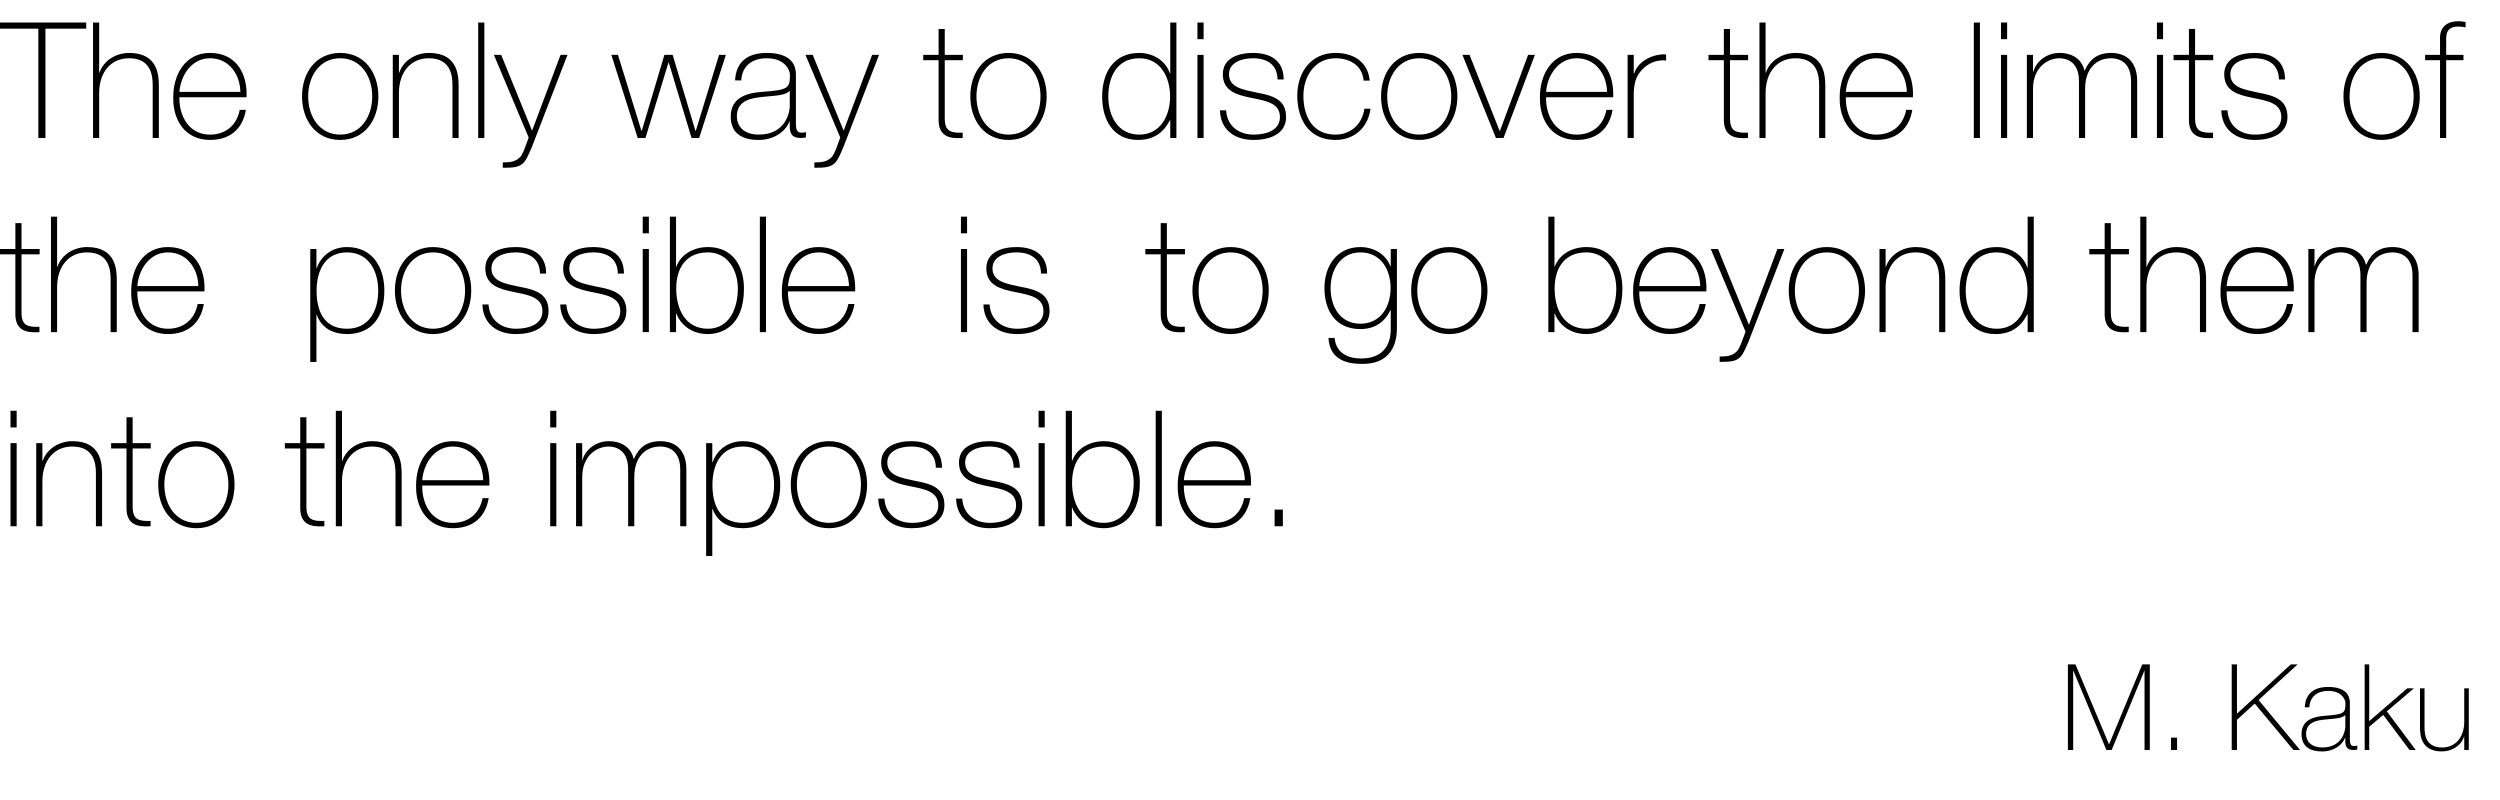 <?xml version="1.0" encoding="utf-8"?>
<!-- Generator: Adobe Illustrator 16.0.0, SVG Export Plug-In . SVG Version: 6.00 Build 0)  -->
<!DOCTYPE svg PUBLIC "-//W3C//DTD SVG 1.1//EN" "http://www.w3.org/Graphics/SVG/1.1/DTD/svg11.dtd">
<svg version="1.1" id="Layer_1" xmlns="http://www.w3.org/2000/svg" xmlns:xlink="http://www.w3.org/1999/xlink" x="0px" y="0px"
	 width="250px" height="80px" viewBox="0 0 250 80" enable-background="new 0 0 250 80" xml:space="preserve">
<g>
	<path d="M-0.227,2.866V2.252h8.848v0.614H4.545V13.8H3.833V2.866H-0.227z"/>
	<path d="M9.917,2.252v5.014h0.032c0.42-1.245,1.682-1.973,2.976-1.973c2.928,0,2.96,2.345,2.96,3.364V13.8H15.27V8.543
		c0-0.857-0.097-2.717-2.361-2.717c-1.86,0-2.992,1.439-2.992,3.478V13.8H9.302V2.252H9.917z"/>
	<path d="M17.94,9.725c-0.032,1.957,1.003,3.736,3.057,3.736c1.569,0,2.685-0.938,2.976-2.475h0.615
		c-0.323,1.941-1.617,3.008-3.59,3.008c-2.426,0-3.704-1.908-3.672-4.205c-0.032-2.281,1.165-4.497,3.672-4.497
		c2.604,0,3.769,2.054,3.655,4.432H17.94z M24.038,9.19c-0.032-1.747-1.132-3.364-3.041-3.364c-1.844,0-2.928,1.715-3.057,3.364
		H24.038z"/>
	<path d="M34.02,5.292c2.442,0,3.817,1.99,3.817,4.351s-1.375,4.351-3.817,4.351c-2.442,0-3.817-1.989-3.817-4.351
		S31.578,5.292,34.02,5.292z M34.02,13.46c2.087,0,3.203-1.828,3.203-3.817s-1.116-3.817-3.203-3.817
		c-2.086,0-3.202,1.828-3.202,3.817S31.934,13.46,34.02,13.46z"/>
	<path d="M39.278,5.487h0.615v1.779h0.032c0.42-1.245,1.682-1.973,2.976-1.973c2.928,0,2.96,2.345,2.96,3.364V13.8h-0.615V8.543
		c0-0.857-0.097-2.717-2.361-2.717c-1.86,0-2.992,1.439-2.992,3.478V13.8h-0.615V5.487z"/>
	<path d="M48.435,2.252V13.8H47.82V2.252H48.435z"/>
	<path d="M49.39,5.487h0.728l3.089,7.585l2.847-7.585h0.695l-3.558,9.203c-0.34,0.809-0.615,1.439-0.971,1.714
		c-0.437,0.34-1.003,0.372-1.941,0.372v-0.534c0.874,0,1.31-0.113,1.731-0.534c0.242-0.243,0.469-0.857,0.857-1.957L49.39,5.487z"/>
	<path d="M64.143,13.089h0.032l2.265-7.602h0.825l2.281,7.602h0.032l2.329-7.602h0.679L69.917,13.8h-0.76l-2.281-7.537h-0.032
		L64.547,13.8h-0.776l-2.636-8.313h0.663L64.143,13.089z"/>
	<path d="M79.591,12.264c0,0.485,0,1.003,0.55,1.003c0.113,0,0.259-0.016,0.453-0.049v0.518c-0.178,0.033-0.34,0.065-0.501,0.065
		c-0.97,0-1.116-0.534-1.116-1.213V12.15h-0.033c-0.388,0.987-1.504,1.844-3.089,1.844c-1.569,0-2.782-0.598-2.782-2.345
		c0-1.941,1.682-2.345,3.057-2.458c2.75-0.194,2.863-0.372,2.863-1.73c0-0.372-0.42-1.634-2.313-1.634
		c-1.488,0-2.475,0.776-2.556,2.216H73.51c0.081-1.828,1.213-2.75,3.17-2.75c1.456,0,2.911,0.453,2.911,2.167V12.264z M78.977,9.077
		c-0.485,0.55-1.812,0.485-3.009,0.647c-1.456,0.162-2.28,0.679-2.28,1.924c0,1.003,0.728,1.812,2.184,1.812
		c2.798,0,3.105-2.394,3.105-2.831V9.077z"/>
	<path d="M80.547,5.487h0.728l3.089,7.585l2.847-7.585h0.695l-3.558,9.203c-0.34,0.809-0.615,1.439-0.971,1.714
		c-0.437,0.34-1.003,0.372-1.941,0.372v-0.534c0.874,0,1.31-0.113,1.73-0.534c0.243-0.243,0.469-0.857,0.857-1.957L80.547,5.487z"/>
	<path d="M96.287,6.021h-1.812v5.807c0,1.342,0.63,1.472,1.795,1.439V13.8c-1.262,0.081-2.475-0.097-2.41-1.973V6.021h-1.537V5.487
		h1.537V2.899h0.615v2.588h1.812V6.021z"/>
	<path d="M100.849,5.292c2.442,0,3.817,1.99,3.817,4.351s-1.375,4.351-3.817,4.351c-2.442,0-3.817-1.989-3.817-4.351
		S98.407,5.292,100.849,5.292z M100.849,13.46c2.086,0,3.202-1.828,3.202-3.817s-1.116-3.817-3.202-3.817
		c-2.087,0-3.203,1.828-3.203,3.817S98.762,13.46,100.849,13.46z"/>
	<path d="M117.026,12.021h-0.032c-0.68,1.31-1.698,1.973-3.187,1.973c-2.507,0-3.591-2.038-3.591-4.334
		c0-2.458,1.197-4.367,3.704-4.367c1.358,0,2.637,0.744,3.073,2.054h0.032V2.252h0.614V13.8h-0.614V12.021z M117.009,9.66
		c0-1.941-0.954-3.833-3.089-3.833c-2.2,0-3.089,1.828-3.089,3.833c0,1.957,0.97,3.801,3.105,3.801
		C116.04,13.46,117.009,11.568,117.009,9.66z"/>
	<path d="M119.745,3.918V2.252h0.614v1.666H119.745z M119.745,13.8V5.487h0.614V13.8H119.745z"/>
	<path d="M122.608,11.035c0.097,1.537,1.245,2.426,2.749,2.426c1.084,0,2.637-0.323,2.637-1.763c0-1.407-1.424-1.618-2.847-1.909
		c-1.439-0.291-2.863-0.663-2.863-2.361c0-1.65,1.602-2.135,3.009-2.135c1.762,0,3.073,0.76,3.073,2.653h-0.615
		c-0.016-1.504-1.066-2.119-2.458-2.119c-1.132,0-2.394,0.421-2.394,1.602c0,1.326,1.423,1.537,2.766,1.828
		c1.65,0.307,2.943,0.695,2.943,2.442c0,1.795-1.795,2.296-3.25,2.296c-1.893,0-3.315-1.019-3.364-2.959H122.608z"/>
	<path d="M136.357,8.059c-0.113-1.472-1.311-2.232-2.814-2.232c-2.086,0-3.203,1.844-3.203,3.736c0,2.249,1.051,3.898,3.203,3.898
		c1.553,0,2.686-1.067,2.895-2.588h0.615c-0.275,1.99-1.715,3.122-3.51,3.122c-2.701,0-3.816-2.119-3.816-4.432
		s1.357-4.27,3.816-4.27c1.795,0,3.25,0.874,3.43,2.766H136.357z"/>
	<path d="M141.924,5.292c2.441,0,3.816,1.99,3.816,4.351s-1.375,4.351-3.816,4.351c-2.443,0-3.818-1.989-3.818-4.351
		S139.48,5.292,141.924,5.292z M141.924,13.46c2.086,0,3.201-1.828,3.201-3.817s-1.115-3.817-3.201-3.817
		c-2.088,0-3.203,1.828-3.203,3.817S139.836,13.46,141.924,13.46z"/>
	<path d="M150.352,13.8h-0.76l-3.348-8.313h0.711l3.008,7.602h0.033l2.814-7.602h0.68L150.352,13.8z"/>
	<path d="M154.607,9.725c-0.033,1.957,1.002,3.736,3.057,3.736c1.568,0,2.686-0.938,2.977-2.475h0.613
		c-0.322,1.941-1.617,3.008-3.59,3.008c-2.426,0-3.705-1.908-3.672-4.205c-0.033-2.281,1.164-4.497,3.672-4.497
		c2.604,0,3.768,2.054,3.654,4.432H154.607z M160.705,9.19c-0.033-1.747-1.133-3.364-3.041-3.364c-1.844,0-2.928,1.715-3.057,3.364
		H160.705z"/>
	<path d="M163.375,7.331h0.049c0.322-1.083,1.682-1.957,3.186-1.893v0.615c-0.646-0.081-1.553,0.081-2.297,0.809
		c-0.615,0.631-0.873,1.148-0.938,2.394V13.8h-0.615V5.487h0.615V7.331z"/>
	<path d="M174.813,6.021H173v5.807c0,1.342,0.631,1.472,1.795,1.439V13.8c-1.262,0.081-2.475-0.097-2.41-1.973V6.021h-1.535V5.487
		h1.535V2.899H173v2.588h1.813V6.021z"/>
	<path d="M176.559,2.252v5.014h0.033c0.42-1.245,1.682-1.973,2.975-1.973c2.928,0,2.961,2.345,2.961,3.364V13.8h-0.615V8.543
		c0-0.857-0.096-2.717-2.361-2.717c-1.859,0-2.992,1.439-2.992,3.478V13.8h-0.615V2.252H176.559z"/>
	<path d="M184.584,9.725c-0.033,1.957,1.002,3.736,3.057,3.736c1.568,0,2.686-0.938,2.977-2.475h0.613
		c-0.322,1.941-1.617,3.008-3.59,3.008c-2.426,0-3.705-1.908-3.672-4.205c-0.033-2.281,1.164-4.497,3.672-4.497
		c2.604,0,3.768,2.054,3.654,4.432H184.584z M190.682,9.19c-0.033-1.747-1.133-3.364-3.041-3.364c-1.844,0-2.928,1.715-3.057,3.364
		H190.682z"/>
	<path d="M197.994,2.252V13.8h-0.613V2.252H197.994z"/>
	<path d="M200.098,3.918V2.252h0.615v1.666H200.098z M200.098,13.8V5.487h0.615V13.8H200.098z"/>
	<path d="M202.686,5.487h0.615v1.698h0.033c0.258-1.051,1.357-1.893,2.604-1.893c1.584,0,2.328,0.906,2.506,1.763h0.033
		c0.484-1.132,1.293-1.763,2.637-1.763c1.504,0,2.604,0.874,2.604,2.831V13.8h-0.615V8.107c0-2.119-1.504-2.281-1.988-2.281
		c-1.504,0-2.604,1.068-2.604,3.057V13.8h-0.615V8.107c0-2.086-1.424-2.281-1.957-2.281c-1.182,0-2.637,0.922-2.637,3.057V13.8
		h-0.615V5.487z"/>
	<path d="M215.693,3.918V2.252h0.613v1.666H215.693z M215.693,13.8V5.487h0.613V13.8H215.693z"/>
	<path d="M221.322,6.021h-1.813v5.807c0,1.342,0.631,1.472,1.795,1.439V13.8c-1.262,0.081-2.475-0.097-2.41-1.973V6.021h-1.535
		V5.487h1.535V2.899h0.615v2.588h1.813V6.021z"/>
	<path d="M222.746,11.035c0.096,1.537,1.244,2.426,2.748,2.426c1.084,0,2.637-0.323,2.637-1.763c0-1.407-1.424-1.618-2.846-1.909
		c-1.439-0.291-2.863-0.663-2.863-2.361c0-1.65,1.602-2.135,3.008-2.135c1.764,0,3.074,0.76,3.074,2.653h-0.615
		c-0.016-1.504-1.068-2.119-2.459-2.119c-1.131,0-2.393,0.421-2.393,1.602c0,1.326,1.422,1.537,2.766,1.828
		c1.648,0.307,2.943,0.695,2.943,2.442c0,1.795-1.795,2.296-3.252,2.296c-1.893,0-3.314-1.019-3.363-2.959H222.746z"/>
	<path d="M238.162,5.292c2.443,0,3.816,1.99,3.816,4.351s-1.373,4.351-3.816,4.351c-2.441,0-3.816-1.989-3.816-4.351
		S235.721,5.292,238.162,5.292z M238.162,13.46c2.086,0,3.203-1.828,3.203-3.817s-1.117-3.817-3.203-3.817s-3.203,1.828-3.203,3.817
		S236.076,13.46,238.162,13.46z"/>
	<path d="M242.514,6.021V5.487h1.488V3.772c0-1.165,0.824-1.65,1.828-1.65c0.242,0,0.484,0.032,0.729,0.081v0.534
		c-0.244-0.049-0.486-0.081-0.729-0.081c-0.68,0-1.213,0.243-1.213,1.165v1.666h1.73v0.534h-1.73v7.78h-0.615v-7.78H242.514z"/>
	<path d="M3.963,25.434H2.151v5.807c0,1.342,0.63,1.472,1.795,1.439v0.534c-1.262,0.081-2.475-0.097-2.41-1.973v-5.807H0V24.9h1.537
		v-2.588h0.615V24.9h1.812V25.434z"/>
	<path d="M5.71,21.665v5.014h0.032c0.42-1.245,1.682-1.973,2.976-1.973c2.928,0,2.96,2.345,2.96,3.364v5.144h-0.615v-5.257
		c0-0.857-0.097-2.717-2.361-2.717c-1.86,0-2.992,1.439-2.992,3.478v4.497H5.096V21.665H5.71z"/>
	<path d="M13.734,29.138c-0.032,1.957,1.003,3.736,3.057,3.736c1.569,0,2.685-0.938,2.976-2.475h0.615
		c-0.323,1.941-1.617,3.008-3.59,3.008c-2.426,0-3.704-1.908-3.672-4.205c-0.032-2.281,1.165-4.497,3.672-4.497
		c2.604,0,3.769,2.054,3.655,4.432H13.734z M19.832,28.604c-0.032-1.747-1.132-3.364-3.041-3.364c-1.844,0-2.928,1.715-3.057,3.364
		H19.832z"/>
	<path d="M31.643,26.809h0.032c0.259-0.825,1.197-2.103,3.025-2.103c2.555,0,3.736,2.022,3.736,4.367
		c0,2.523-1.197,4.334-3.736,4.334c-1.375,0-2.54-0.582-3.025-1.924h-0.032v4.707h-0.615V24.9h0.615V26.809z M37.821,29.073
		c0-1.893-0.89-3.833-3.122-3.833c-2.216,0-3.041,1.86-3.041,3.833s0.695,3.801,3.041,3.801
		C36.867,32.874,37.821,31.127,37.821,29.073z"/>
	<path d="M43.306,24.706c2.442,0,3.817,1.99,3.817,4.351s-1.375,4.351-3.817,4.351c-2.442,0-3.817-1.989-3.817-4.351
		S40.864,24.706,43.306,24.706z M43.306,32.874c2.086,0,3.202-1.828,3.202-3.817s-1.116-3.817-3.202-3.817
		c-2.087,0-3.203,1.828-3.203,3.817S41.219,32.874,43.306,32.874z"/>
	<path d="M48.855,30.448c0.097,1.537,1.246,2.426,2.75,2.426c1.084,0,2.637-0.323,2.637-1.763c0-1.407-1.423-1.618-2.847-1.909
		c-1.439-0.291-2.863-0.663-2.863-2.361c0-1.65,1.601-2.135,3.008-2.135c1.763,0,3.073,0.76,3.073,2.653h-0.615
		c-0.016-1.504-1.067-2.119-2.458-2.119c-1.132,0-2.394,0.421-2.394,1.602c0,1.326,1.423,1.537,2.766,1.828
		c1.65,0.307,2.944,0.695,2.944,2.442c0,1.795-1.795,2.296-3.251,2.296c-1.892,0-3.315-1.019-3.364-2.959H48.855z"/>
	<path d="M56.637,30.448c0.097,1.537,1.246,2.426,2.75,2.426c1.084,0,2.637-0.323,2.637-1.763c0-1.407-1.423-1.618-2.847-1.909
		c-1.439-0.291-2.863-0.663-2.863-2.361c0-1.65,1.601-2.135,3.008-2.135c1.763,0,3.073,0.76,3.073,2.653H61.78
		c-0.016-1.504-1.067-2.119-2.458-2.119c-1.132,0-2.394,0.421-2.394,1.602c0,1.326,1.423,1.537,2.766,1.828
		c1.65,0.307,2.944,0.695,2.944,2.442c0,1.795-1.795,2.296-3.251,2.296c-1.892,0-3.315-1.019-3.364-2.959H56.637z"/>
	<path d="M64.272,23.331v-1.666h0.615v1.666H64.272z M64.272,33.213V24.9h0.615v8.313H64.272z"/>
	<path d="M66.99,21.665h0.615v4.998h0.032c0.469-1.294,1.812-1.957,3.154-1.957c2.442,0,3.606,1.844,3.606,4.157
		c0,3.963-2.458,4.545-3.606,4.545c-2.184,0-3.025-1.617-3.154-2.054h-0.032v1.86H66.99V21.665z M73.784,28.862
		c0-1.844-1.003-3.623-2.992-3.623c-2.167,0-3.17,1.537-3.17,3.623c0,2.038,0.906,4.011,3.17,4.011
		C72.975,32.874,73.784,30.771,73.784,28.862z"/>
	<path d="M76.6,21.665v11.548h-0.615V21.665H76.6z"/>
	<path d="M78.8,29.138c-0.032,1.957,1.003,3.736,3.057,3.736c1.569,0,2.685-0.938,2.976-2.475h0.615
		c-0.323,1.941-1.617,3.008-3.59,3.008c-2.426,0-3.704-1.908-3.672-4.205c-0.032-2.281,1.165-4.497,3.672-4.497
		c2.604,0,3.769,2.054,3.655,4.432H78.8z M84.897,28.604c-0.032-1.747-1.132-3.364-3.041-3.364c-1.844,0-2.928,1.715-3.057,3.364
		H84.897z"/>
	<path d="M96.093,23.331v-1.666h0.615v1.666H96.093z M96.093,33.213V24.9h0.615v8.313H96.093z"/>
	<path d="M98.957,30.448c0.097,1.537,1.246,2.426,2.75,2.426c1.083,0,2.636-0.323,2.636-1.763c0-1.407-1.423-1.618-2.847-1.909
		c-1.439-0.291-2.863-0.663-2.863-2.361c0-1.65,1.601-2.135,3.008-2.135c1.763,0,3.073,0.76,3.073,2.653H104.1
		c-0.016-1.504-1.067-2.119-2.458-2.119c-1.132,0-2.394,0.421-2.394,1.602c0,1.326,1.424,1.537,2.766,1.828
		c1.65,0.307,2.944,0.695,2.944,2.442c0,1.795-1.795,2.296-3.251,2.296c-1.893,0-3.316-1.019-3.364-2.959H98.957z"/>
	<path d="M118.499,25.434h-1.812v5.807c0,1.342,0.631,1.472,1.795,1.439v0.534c-1.262,0.081-2.475-0.097-2.41-1.973v-5.807h-1.536
		V24.9h1.536v-2.588h0.615V24.9h1.812V25.434z"/>
	<path d="M123.061,24.706c2.442,0,3.816,1.99,3.816,4.351s-1.374,4.351-3.816,4.351s-3.817-1.989-3.817-4.351
		S120.619,24.706,123.061,24.706z M123.061,32.874c2.086,0,3.203-1.828,3.203-3.817s-1.117-3.817-3.203-3.817
		c-2.087,0-3.203,1.828-3.203,3.817S120.974,32.874,123.061,32.874z"/>
	<path d="M139.691,24.9v7.877c0,0.647,0,3.72-3.592,3.607c-1.779,0-3.154-0.664-3.25-2.588h0.613
		c0.129,1.472,1.295,2.054,2.652,2.054c2.912,0,2.961-2.377,2.961-2.927v-1.909h-0.033c-0.582,1.229-1.602,1.893-3.008,1.893
		c-2.443,0-3.59-1.795-3.59-4.108c0-2.2,1.244-4.092,3.59-4.092c1.293,0,2.555,0.679,3.008,1.925h0.033V24.9H139.691z
		 M133.059,28.798c0,1.957,1.02,3.574,2.977,3.574c2.021,0,3.025-1.698,3.025-3.574c0-1.86-0.988-3.559-3.025-3.559
		C134.029,25.239,133.059,27.035,133.059,28.798z"/>
	<path d="M144.932,24.706c2.443,0,3.816,1.99,3.816,4.351s-1.373,4.351-3.816,4.351c-2.441,0-3.816-1.989-3.816-4.351
		S142.49,24.706,144.932,24.706z M144.932,32.874c2.086,0,3.203-1.828,3.203-3.817s-1.117-3.817-3.203-3.817
		s-3.203,1.828-3.203,3.817S142.846,32.874,144.932,32.874z"/>
	<path d="M154.834,21.665h0.613v4.998h0.033c0.469-1.294,1.811-1.957,3.154-1.957c2.441,0,3.605,1.844,3.605,4.157
		c0,3.963-2.457,4.545-3.605,4.545c-2.184,0-3.025-1.617-3.154-2.054h-0.033v1.86h-0.613V21.665z M161.627,28.862
		c0-1.844-1.004-3.623-2.992-3.623c-2.168,0-3.172,1.537-3.172,3.623c0,2.038,0.906,4.011,3.172,4.011
		C160.818,32.874,161.627,30.771,161.627,28.862z"/>
	<path d="M163.926,29.138c-0.033,1.957,1.002,3.736,3.057,3.736c1.568,0,2.686-0.938,2.977-2.475h0.613
		c-0.322,1.941-1.617,3.008-3.59,3.008c-2.426,0-3.705-1.908-3.672-4.205c-0.033-2.281,1.164-4.497,3.672-4.497
		c2.604,0,3.768,2.054,3.654,4.432H163.926z M170.023,28.604c-0.033-1.747-1.133-3.364-3.041-3.364
		c-1.844,0-2.928,1.715-3.057,3.364H170.023z"/>
	<path d="M171.076,24.9h0.727l3.09,7.585l2.846-7.585h0.697l-3.559,9.203c-0.34,0.809-0.615,1.439-0.971,1.714
		c-0.438,0.34-1.004,0.372-1.941,0.372v-0.534c0.873,0,1.311-0.113,1.73-0.534c0.242-0.243,0.469-0.857,0.857-1.957L171.076,24.9z"
		/>
	<path d="M182.689,24.706c2.443,0,3.816,1.99,3.816,4.351s-1.373,4.351-3.816,4.351c-2.441,0-3.816-1.989-3.816-4.351
		S180.248,24.706,182.689,24.706z M182.689,32.874c2.086,0,3.203-1.828,3.203-3.817s-1.117-3.817-3.203-3.817
		s-3.203,1.828-3.203,3.817S180.604,32.874,182.689,32.874z"/>
	<path d="M187.947,24.9h0.615v1.779h0.033c0.42-1.245,1.682-1.973,2.975-1.973c2.928,0,2.961,2.345,2.961,3.364v5.144h-0.615v-5.257
		c0-0.857-0.096-2.717-2.361-2.717c-1.859,0-2.992,1.439-2.992,3.478v4.497h-0.615V24.9z"/>
	<path d="M202.766,31.434h-0.033c-0.68,1.31-1.697,1.973-3.186,1.973c-2.508,0-3.592-2.038-3.592-4.334
		c0-2.458,1.197-4.367,3.705-4.367c1.357,0,2.635,0.744,3.072,2.054h0.033v-5.095h0.613v11.548h-0.613V31.434z M202.748,29.073
		c0-1.941-0.953-3.833-3.088-3.833c-2.201,0-3.09,1.828-3.09,3.833c0,1.957,0.971,3.801,3.105,3.801
		C201.777,32.874,202.748,30.981,202.748,29.073z"/>
	<path d="M212.893,25.434h-1.811v5.807c0,1.342,0.631,1.472,1.795,1.439v0.534c-1.262,0.081-2.475-0.097-2.41-1.973v-5.807h-1.537
		V24.9h1.537v-2.588h0.615V24.9h1.811V25.434z"/>
	<path d="M214.641,21.665v5.014h0.033c0.42-1.245,1.682-1.973,2.975-1.973c2.928,0,2.961,2.345,2.961,3.364v5.144h-0.615v-5.257
		c0-0.857-0.096-2.717-2.361-2.717c-1.859,0-2.992,1.439-2.992,3.478v4.497h-0.615V21.665H214.641z"/>
	<path d="M222.664,29.138c-0.031,1.957,1.004,3.736,3.057,3.736c1.57,0,2.686-0.938,2.977-2.475h0.615
		c-0.324,1.941-1.617,3.008-3.592,3.008c-2.426,0-3.703-1.908-3.67-4.205c-0.033-2.281,1.164-4.497,3.67-4.497
		c2.605,0,3.77,2.054,3.656,4.432H222.664z M228.762,28.604c-0.031-1.747-1.131-3.364-3.041-3.364c-1.844,0-2.928,1.715-3.057,3.364
		H228.762z"/>
	<path d="M230.834,24.9h0.615v1.698h0.033c0.258-1.051,1.357-1.893,2.604-1.893c1.584,0,2.328,0.906,2.506,1.763h0.033
		c0.484-1.132,1.293-1.763,2.637-1.763c1.504,0,2.604,0.874,2.604,2.831v5.677h-0.615V27.52c0-2.119-1.504-2.281-1.988-2.281
		c-1.504,0-2.604,1.068-2.604,3.057v4.917h-0.615V27.52c0-2.086-1.424-2.281-1.957-2.281c-1.182,0-2.637,0.922-2.637,3.057v4.917
		h-0.615V24.9z"/>
	<path d="M1.051,42.743v-1.665h0.615v1.665H1.051z M1.051,52.626v-8.313h0.615v8.313H1.051z"/>
	<path d="M3.624,44.313h0.615v1.779h0.032c0.42-1.246,1.682-1.974,2.976-1.974c2.928,0,2.96,2.346,2.96,3.364v5.144H9.592v-5.257
		c0-0.857-0.097-2.717-2.361-2.717c-1.86,0-2.992,1.439-2.992,3.478v4.496H3.624V44.313z"/>
	<path d="M15.077,44.846h-1.812v5.807c0,1.343,0.631,1.473,1.795,1.439v0.534c-1.261,0.081-2.475-0.097-2.41-1.974v-5.807h-1.537
		v-0.533h1.537v-2.588h0.615v2.588h1.812V44.846z"/>
	<path d="M19.638,44.118c2.442,0,3.817,1.989,3.817,4.351c0,2.362-1.375,4.352-3.817,4.352c-2.442,0-3.817-1.989-3.817-4.352
		C15.821,46.107,17.196,44.118,19.638,44.118z M19.638,52.286c2.087,0,3.203-1.827,3.203-3.817c0-1.989-1.116-3.816-3.203-3.816
		c-2.086,0-3.202,1.827-3.202,3.816C16.436,50.459,17.552,52.286,19.638,52.286z"/>
	<path d="M32.451,44.846H30.64v5.807c0,1.343,0.63,1.473,1.795,1.439v0.534c-1.262,0.081-2.475-0.097-2.41-1.974v-5.807h-1.537
		v-0.533h1.537v-2.588h0.615v2.588h1.812V44.846z"/>
	<path d="M34.198,41.078v5.014h0.032c0.42-1.246,1.682-1.974,2.976-1.974c2.928,0,2.96,2.346,2.96,3.364v5.144h-0.615v-5.257
		c0-0.857-0.097-2.717-2.361-2.717c-1.86,0-2.992,1.439-2.992,3.478v4.496h-0.615V41.078H34.198z"/>
	<path d="M42.223,48.55c-0.032,1.957,1.003,3.736,3.057,3.736c1.569,0,2.685-0.938,2.976-2.475h0.615
		c-0.323,1.941-1.617,3.009-3.59,3.009c-2.426,0-3.704-1.909-3.672-4.206c-0.032-2.28,1.165-4.496,3.672-4.496
		c2.604,0,3.769,2.055,3.655,4.432H42.223z M48.32,48.017c-0.032-1.747-1.132-3.364-3.041-3.364c-1.844,0-2.928,1.714-3.057,3.364
		H48.32z"/>
	<path d="M55.019,42.743v-1.665h0.615v1.665H55.019z M55.019,52.626v-8.313h0.615v8.313H55.019z"/>
	<path d="M57.607,44.313h0.615v1.698h0.032c0.259-1.052,1.359-1.893,2.604-1.893c1.585,0,2.329,0.906,2.507,1.763h0.032
		c0.485-1.132,1.294-1.763,2.636-1.763c1.504,0,2.604,0.873,2.604,2.831v5.677h-0.614v-5.693c0-2.119-1.504-2.28-1.99-2.28
		c-1.504,0-2.604,1.067-2.604,3.057v4.917h-0.615v-5.693c0-2.087-1.423-2.28-1.957-2.28c-1.181,0-2.636,0.922-2.636,3.057v4.917
		h-0.615V44.313z"/>
	<path d="M71.229,46.221h0.032c0.259-0.824,1.197-2.103,3.025-2.103c2.555,0,3.736,2.021,3.736,4.367
		c0,2.523-1.197,4.335-3.736,4.335c-1.375,0-2.54-0.583-3.025-1.925h-0.032v4.707h-0.615v-11.29h0.615V46.221z M77.407,48.485
		c0-1.893-0.89-3.833-3.122-3.833c-2.216,0-3.041,1.859-3.041,3.833s0.695,3.801,3.041,3.801
		C76.453,52.286,77.407,50.539,77.407,48.485z"/>
	<path d="M82.892,44.118c2.442,0,3.817,1.989,3.817,4.351c0,2.362-1.375,4.352-3.817,4.352c-2.442,0-3.817-1.989-3.817-4.352
		C79.075,46.107,80.45,44.118,82.892,44.118z M82.892,52.286c2.086,0,3.202-1.827,3.202-3.817c0-1.989-1.116-3.816-3.202-3.816
		c-2.087,0-3.203,1.827-3.203,3.816C79.689,50.459,80.805,52.286,82.892,52.286z"/>
	<path d="M88.441,49.86c0.097,1.536,1.246,2.426,2.75,2.426c1.083,0,2.636-0.323,2.636-1.763c0-1.407-1.423-1.617-2.847-1.909
		c-1.439-0.291-2.863-0.663-2.863-2.361c0-1.649,1.601-2.135,3.008-2.135c1.763,0,3.073,0.761,3.073,2.652h-0.615
		c-0.016-1.504-1.067-2.118-2.458-2.118c-1.132,0-2.394,0.42-2.394,1.601c0,1.326,1.424,1.537,2.766,1.828
		c1.65,0.308,2.944,0.695,2.944,2.442c0,1.795-1.795,2.297-3.251,2.297c-1.893,0-3.316-1.02-3.364-2.96H88.441z"/>
	<path d="M96.222,49.86c0.097,1.536,1.246,2.426,2.75,2.426c1.083,0,2.636-0.323,2.636-1.763c0-1.407-1.423-1.617-2.847-1.909
		c-1.439-0.291-2.863-0.663-2.863-2.361c0-1.649,1.601-2.135,3.008-2.135c1.763,0,3.073,0.761,3.073,2.652h-0.615
		c-0.016-1.504-1.067-2.118-2.458-2.118c-1.132,0-2.394,0.42-2.394,1.601c0,1.326,1.424,1.537,2.766,1.828
		c1.65,0.308,2.944,0.695,2.944,2.442c0,1.795-1.795,2.297-3.251,2.297c-1.893,0-3.316-1.02-3.364-2.96H96.222z"/>
	<path d="M103.858,42.743v-1.665h0.615v1.665H103.858z M103.858,52.626v-8.313h0.615v8.313H103.858z"/>
	<path d="M106.576,41.078h0.615v4.997h0.032c0.469-1.294,1.812-1.957,3.154-1.957c2.442,0,3.607,1.844,3.607,4.157
		c0,3.962-2.458,4.545-3.607,4.545c-2.183,0-3.024-1.618-3.154-2.055h-0.032v1.86h-0.615V41.078z M113.369,48.275
		c0-1.844-1.003-3.623-2.993-3.623c-2.167,0-3.17,1.536-3.17,3.623c0,2.038,0.906,4.011,3.17,4.011
		C112.56,52.286,113.369,50.184,113.369,48.275z"/>
	<path d="M116.185,41.078v11.548h-0.614V41.078H116.185z"/>
	<path d="M118.385,48.55c-0.032,1.957,1.003,3.736,3.057,3.736c1.569,0,2.686-0.938,2.977-2.475h0.614
		c-0.323,1.941-1.617,3.009-3.591,3.009c-2.426,0-3.704-1.909-3.671-4.206c-0.033-2.28,1.164-4.496,3.671-4.496
		c2.604,0,3.769,2.055,3.655,4.432H118.385z M124.483,48.017c-0.032-1.747-1.132-3.364-3.041-3.364
		c-1.844,0-2.928,1.714-3.057,3.364H124.483z"/>
	<path d="M127.461,52.626V50.96h0.824v1.666H127.461z"/>
</g>
<g>
	<path d="M206.789,66.437h0.756l3.347,7.976h0.024l3.31-7.976h0.756V75h-0.528v-7.916h-0.023L211.168,75h-0.528l-3.298-7.916h-0.024
		V75h-0.528V66.437z"/>
	<path d="M217.098,75v-1.235h0.611V75H217.098z"/>
	<path d="M223.17,66.437h0.527v4.93l5.385-4.93h0.684l-3.91,3.563l4.15,5.001h-0.66l-3.873-4.642l-1.775,1.619V75h-0.527V66.437z"/>
	<path d="M234.987,73.86c0,0.36,0,0.744,0.407,0.744c0.084,0,0.192-0.013,0.336-0.036v0.384c-0.132,0.023-0.252,0.048-0.371,0.048
		c-0.721,0-0.828-0.396-0.828-0.899v-0.324h-0.023c-0.288,0.731-1.115,1.367-2.291,1.367c-1.164,0-2.063-0.443-2.063-1.738
		c0-1.439,1.246-1.739,2.266-1.823c2.039-0.145,2.123-0.276,2.123-1.283c0-0.276-0.312-1.212-1.715-1.212
		c-1.104,0-1.835,0.576-1.895,1.644h-0.456c0.06-1.355,0.899-2.039,2.351-2.039c1.08,0,2.159,0.336,2.159,1.607V73.86z
		 M234.531,71.498c-0.359,0.407-1.344,0.359-2.23,0.479c-1.08,0.12-1.691,0.504-1.691,1.428c0,0.743,0.54,1.343,1.619,1.343
		c2.075,0,2.303-1.775,2.303-2.099V71.498z"/>
	<path d="M236.466,66.437h0.456v5.673l3.801-3.274h0.66l-2.698,2.303l2.89,3.862h-0.623l-2.627-3.514l-1.402,1.187V75h-0.456V66.437
		z"/>
	<path d="M246.879,75h-0.455v-1.319h-0.025c-0.311,0.924-1.246,1.463-2.207,1.463c-2.17,0-2.193-1.738-2.193-2.494v-3.814h0.455
		v3.898c0,0.636,0.072,2.015,1.751,2.015c1.38,0,2.22-1.067,2.22-2.578v-3.335h0.455V75z"/>
</g>
<g>
</g>
<g>
</g>
<g>
</g>
<g>
</g>
<g>
</g>
<g>
</g>
</svg>
